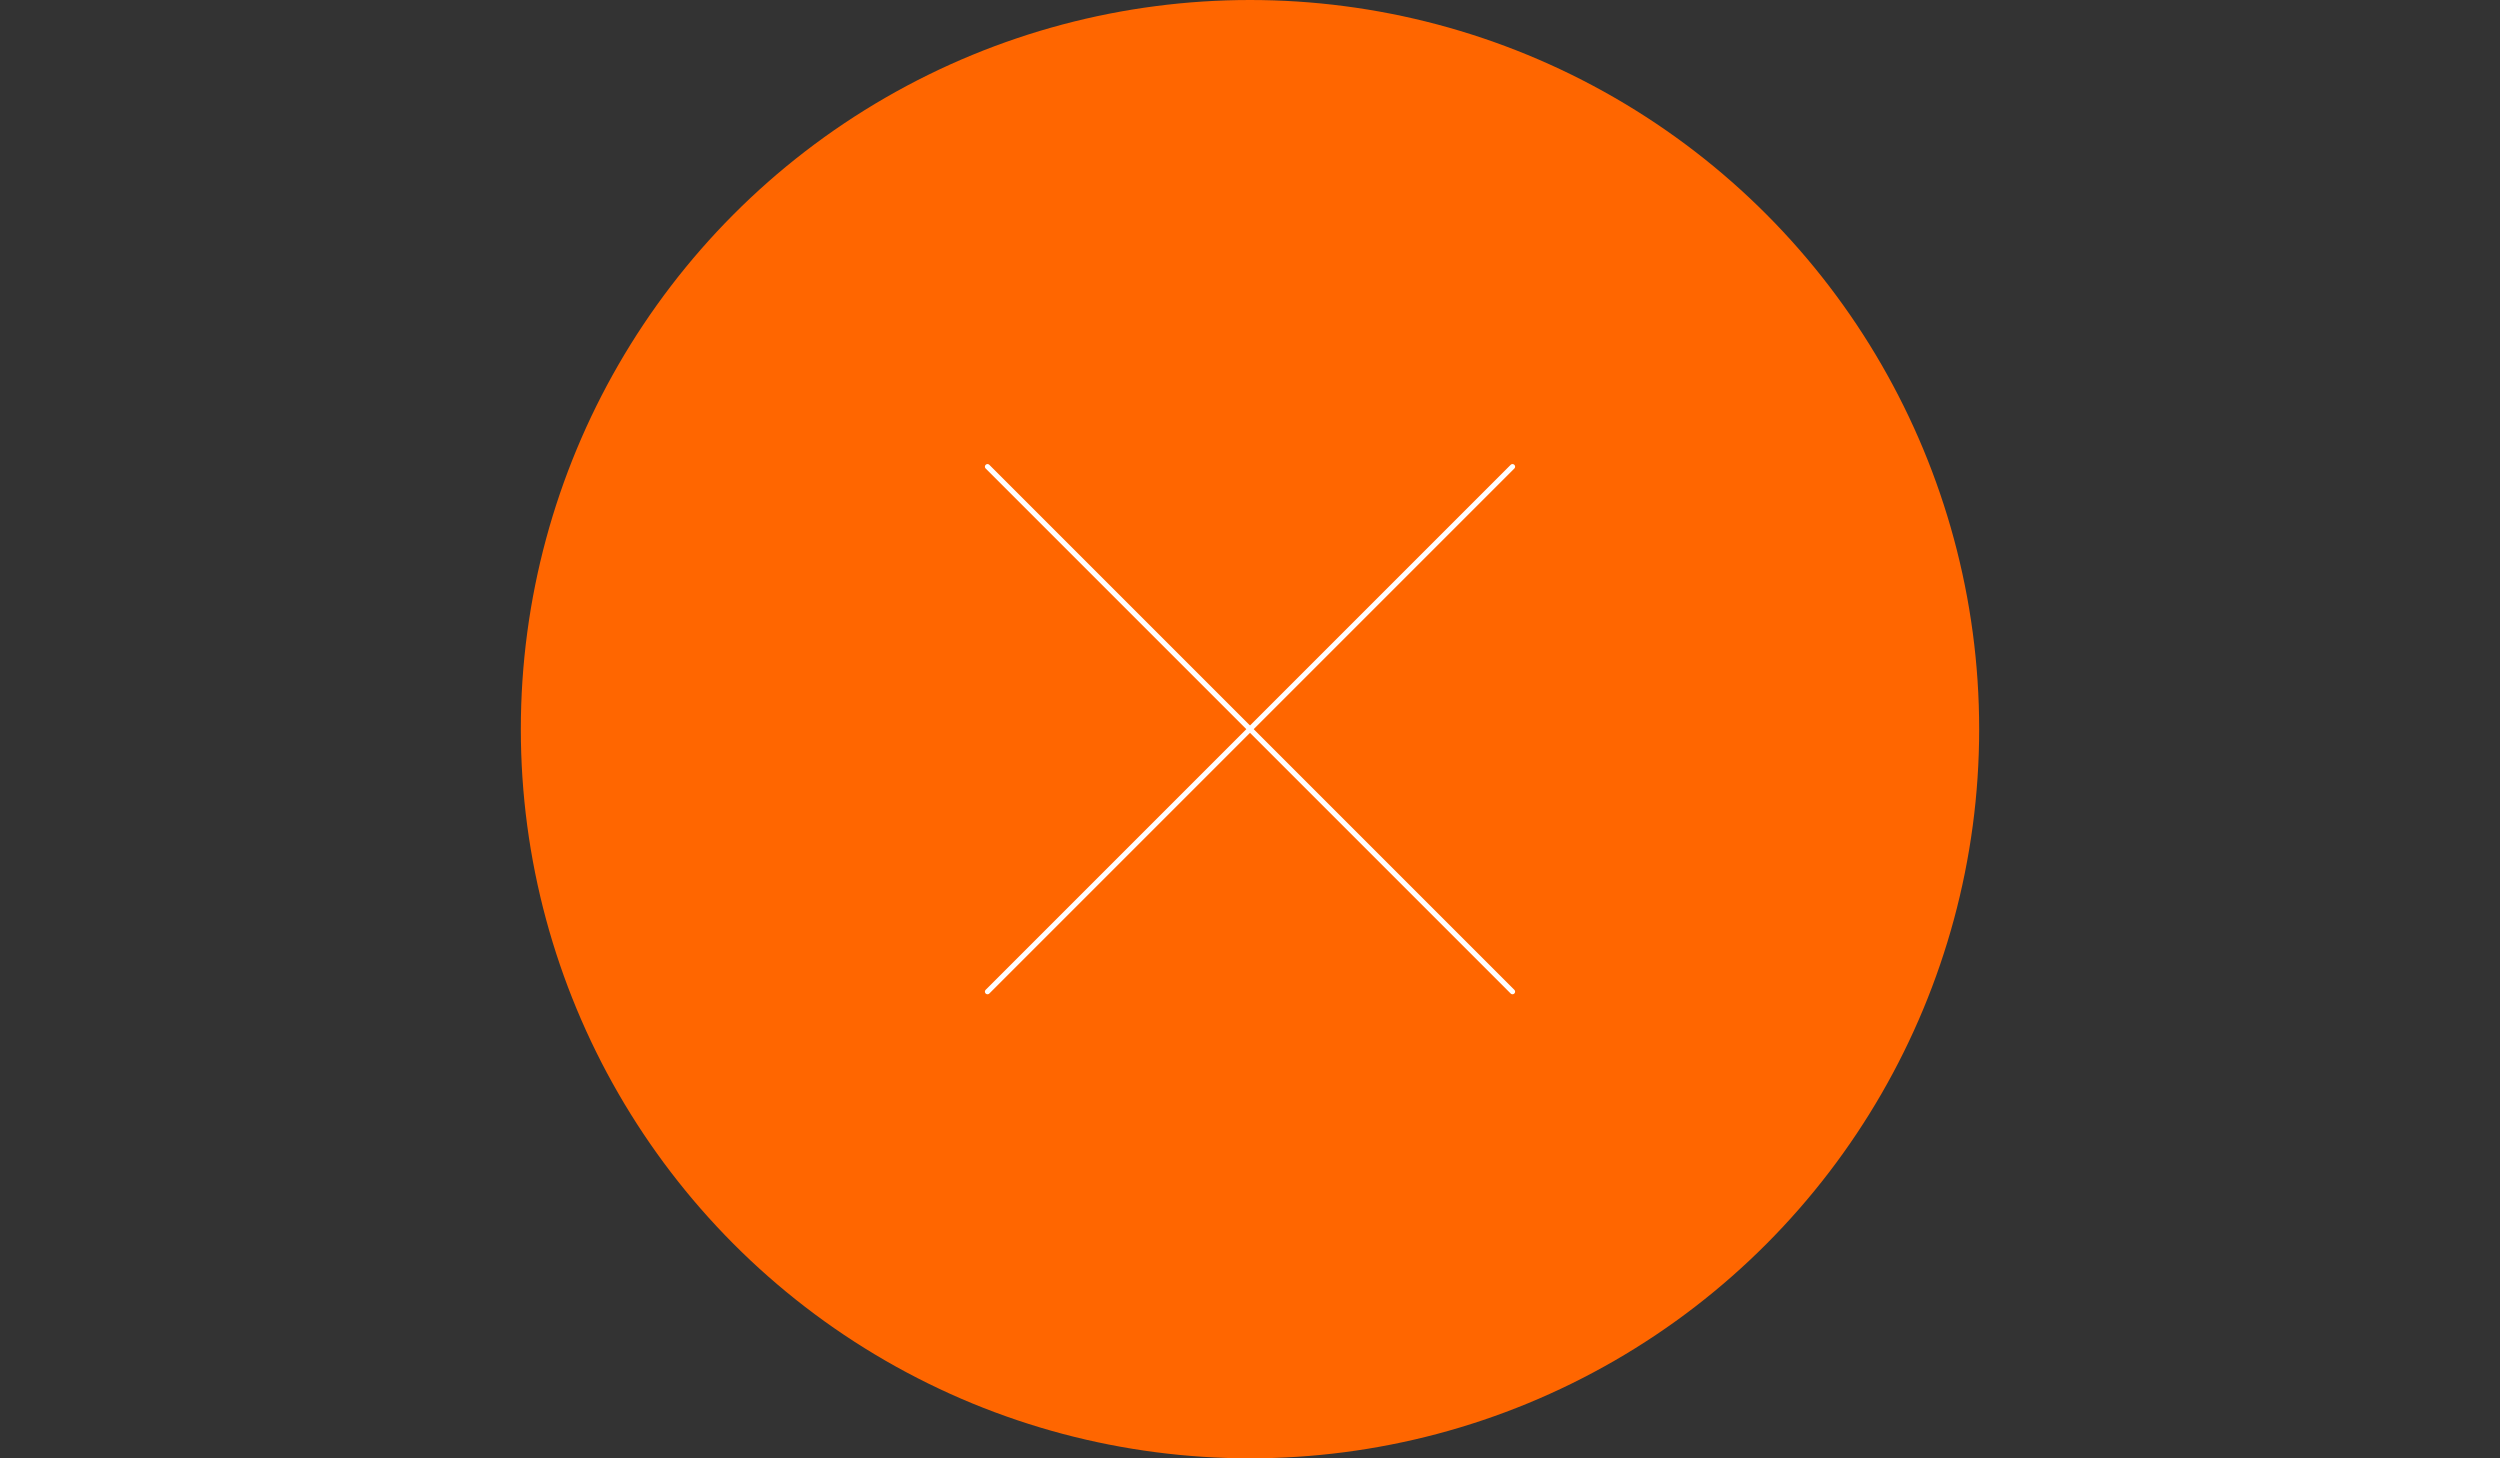 <?xml version="1.0" encoding="utf-8"?>
<!-- Generator: Adobe Illustrator 16.0.0, SVG Export Plug-In . SVG Version: 6.00 Build 0)  -->
<!DOCTYPE svg PUBLIC "-//W3C//DTD SVG 1.1//EN" "http://www.w3.org/Graphics/SVG/1.1/DTD/svg11.dtd">
<svg version="1.1" id="Capa_1" xmlns="http://www.w3.org/2000/svg" xmlns:xlink="http://www.w3.org/1999/xlink" x="0px" y="0px"
	 width="960px" height="560px" viewBox="0 0 960 560" enable-background="new 0 0 960 560" xml:space="preserve">
<rect x="0" y="0" width="960" height="560" fill="#333333" stroke="none"/>
<circle fill="#FF6600" cx="480" cy="280" r="280"/>
<polyline fill="none" stroke="#FFFFFF" stroke-width="2" stroke-linecap="round" stroke-miterlimit="10" points="379.2,380.8 
	480,280 580.8,179.2 "/>
<polyline fill="none" stroke="#FFFFFF" stroke-width="2" stroke-linecap="round" stroke-miterlimit="10" points="379.2,179.2 
	480,280 580.8,380.8 "/>
</svg>
